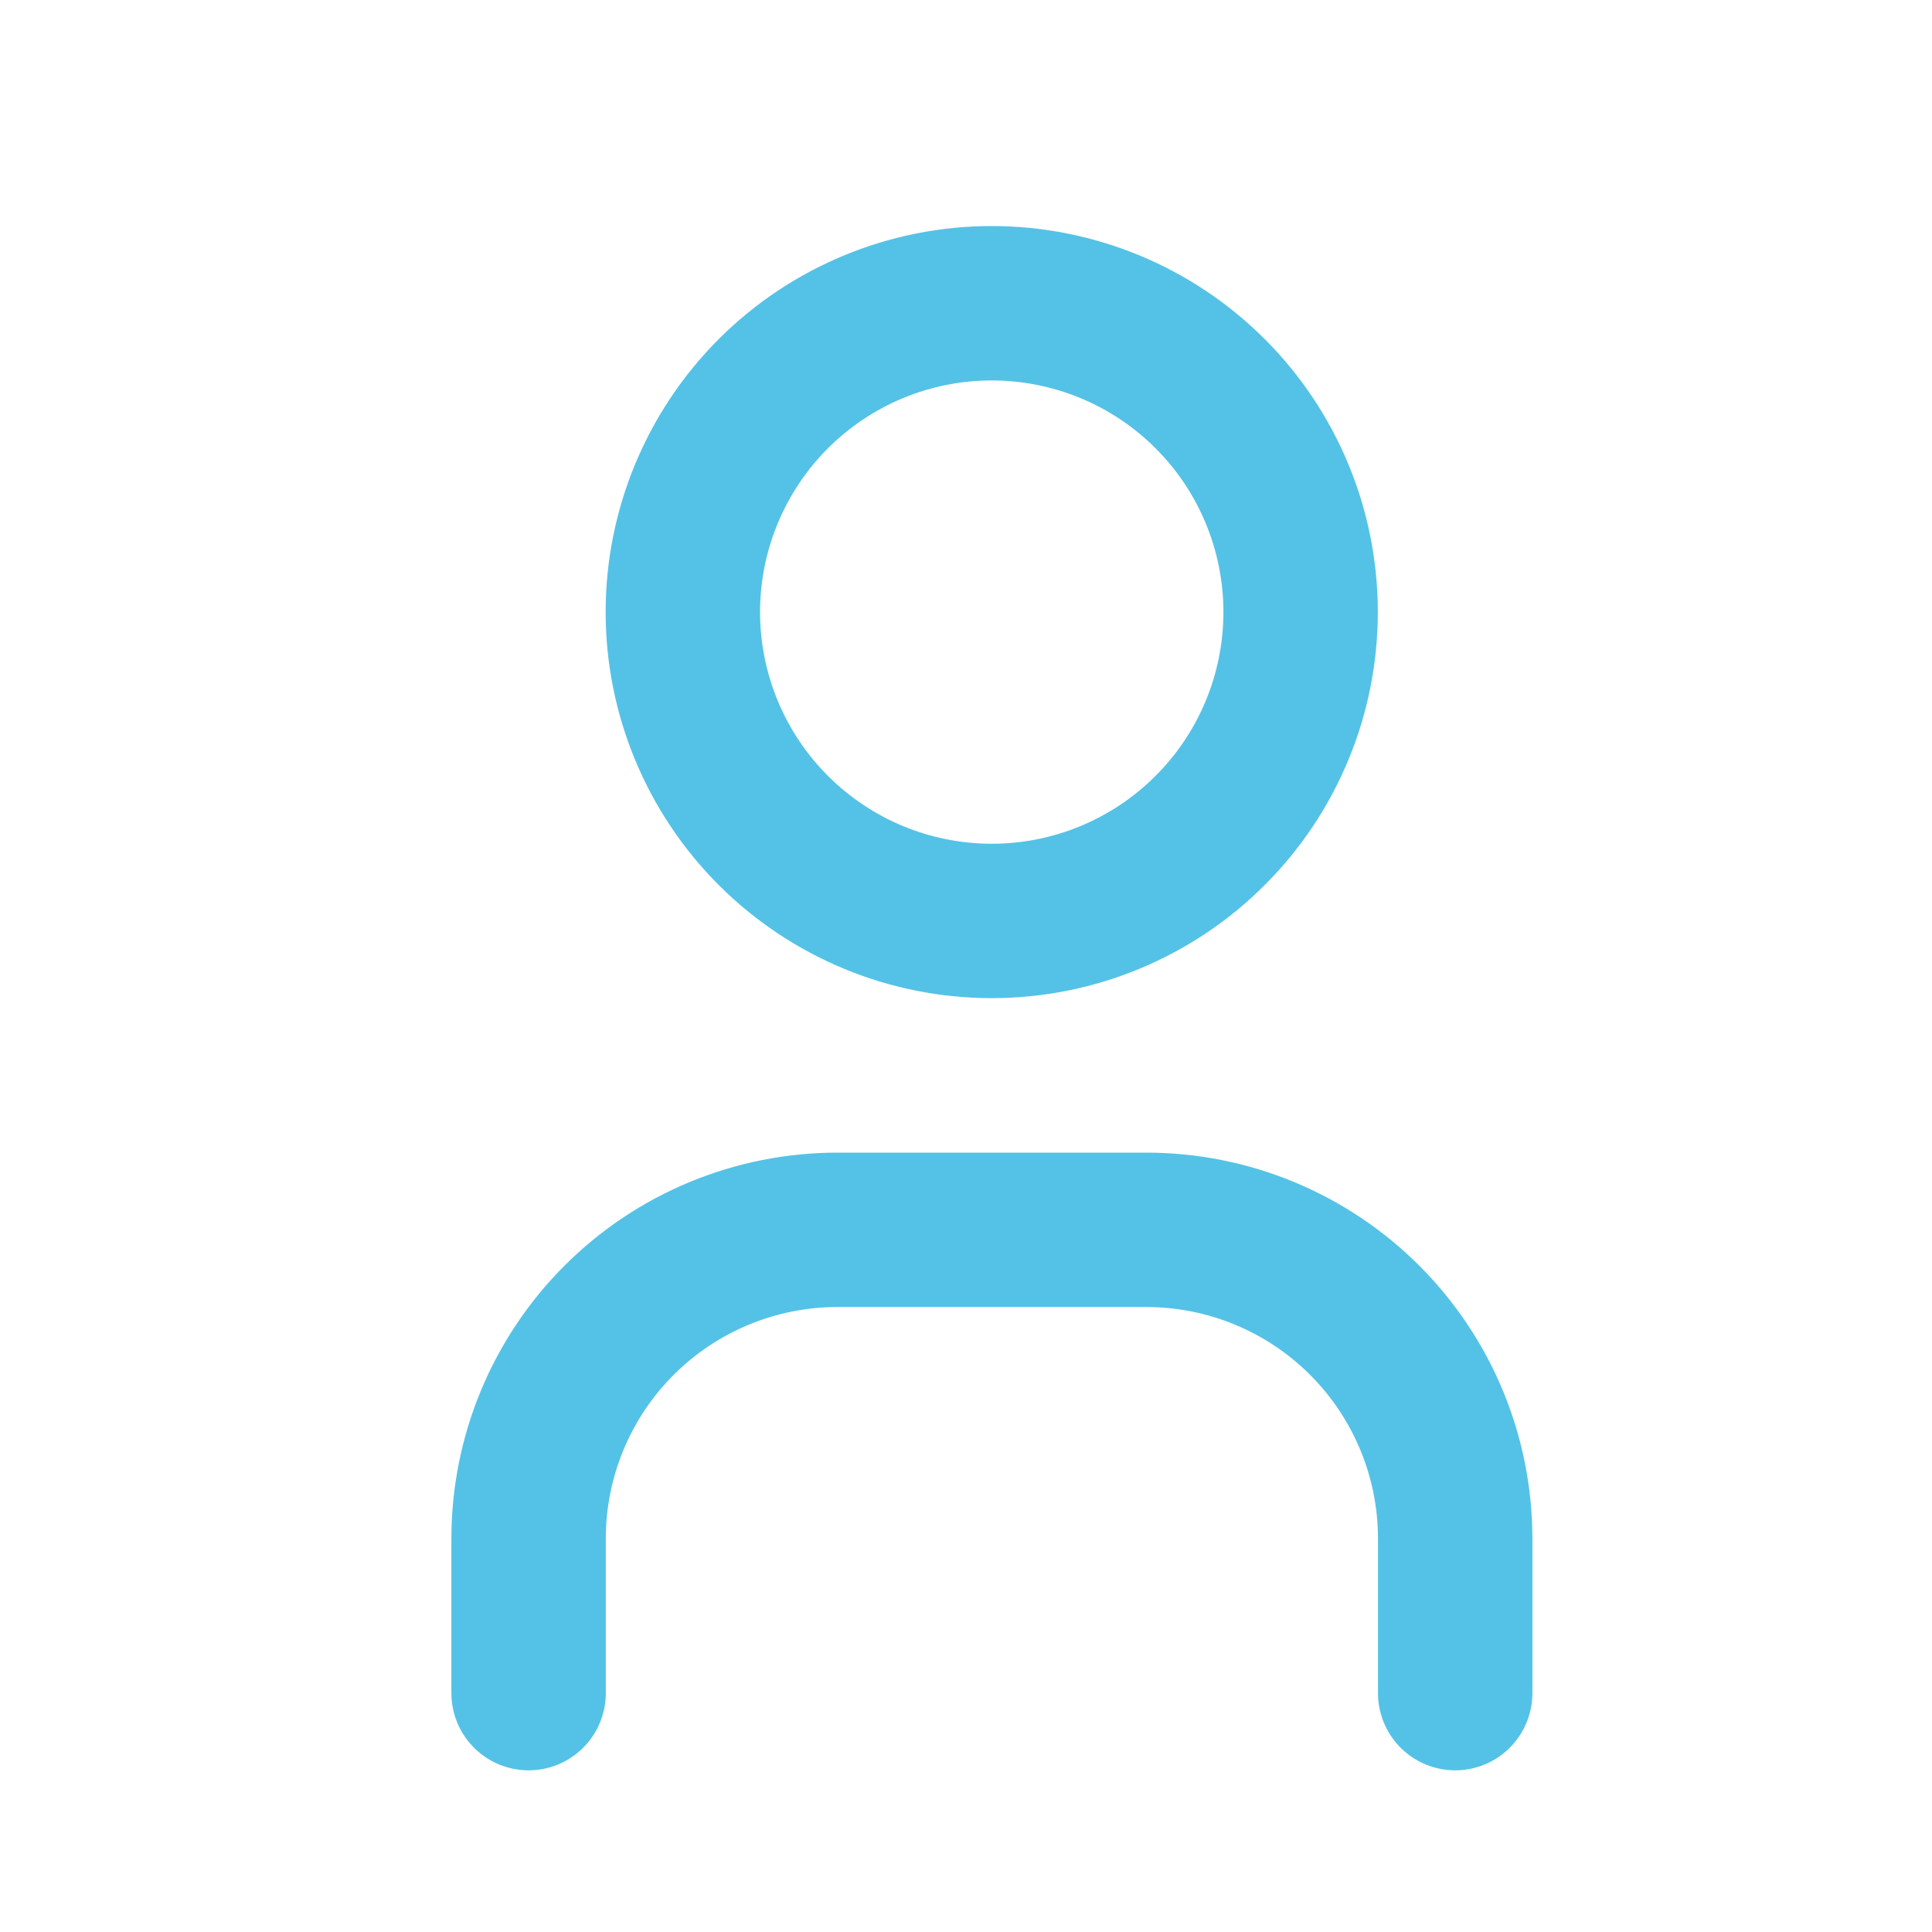 <svg xmlns="http://www.w3.org/2000/svg" width="25" height="25" viewBox="0 0 25 25" fill="none"><g clip-path="url(#clip0_4396_4878)"><path d="M8.836 7.92C8.836 8.98 9.258 9.997 10.007 10.746C10.757 11.496 11.773 11.917 12.833 11.917C13.893 11.917 14.91 11.496 15.659 10.746C16.409 9.997 16.83 8.98 16.83 7.92C16.83 6.86 16.409 5.844 15.659 5.094C14.91 4.345 13.893 3.924 12.833 3.924C11.773 3.924 10.757 4.345 10.007 5.094C9.258 5.844 8.836 6.86 8.836 7.92Z" stroke="#54C2E6" stroke-width="1.998" stroke-linecap="round" stroke-linejoin="round"></path><path d="M6.84 21.909V19.91C6.84 18.85 7.261 17.834 8.011 17.084C8.76 16.335 9.777 15.914 10.837 15.914H14.833C15.893 15.914 16.91 16.335 17.659 17.084C18.409 17.834 18.83 18.85 18.83 19.91V21.909" stroke="#54C2E6" stroke-width="1.998" stroke-linecap="round" stroke-linejoin="round"></path></g><defs><clipPath id="clip0_4396_4878"><rect width="23.98" height="23.98" fill="white" transform="translate(0.843 0.926)"></rect></clipPath></defs></svg>